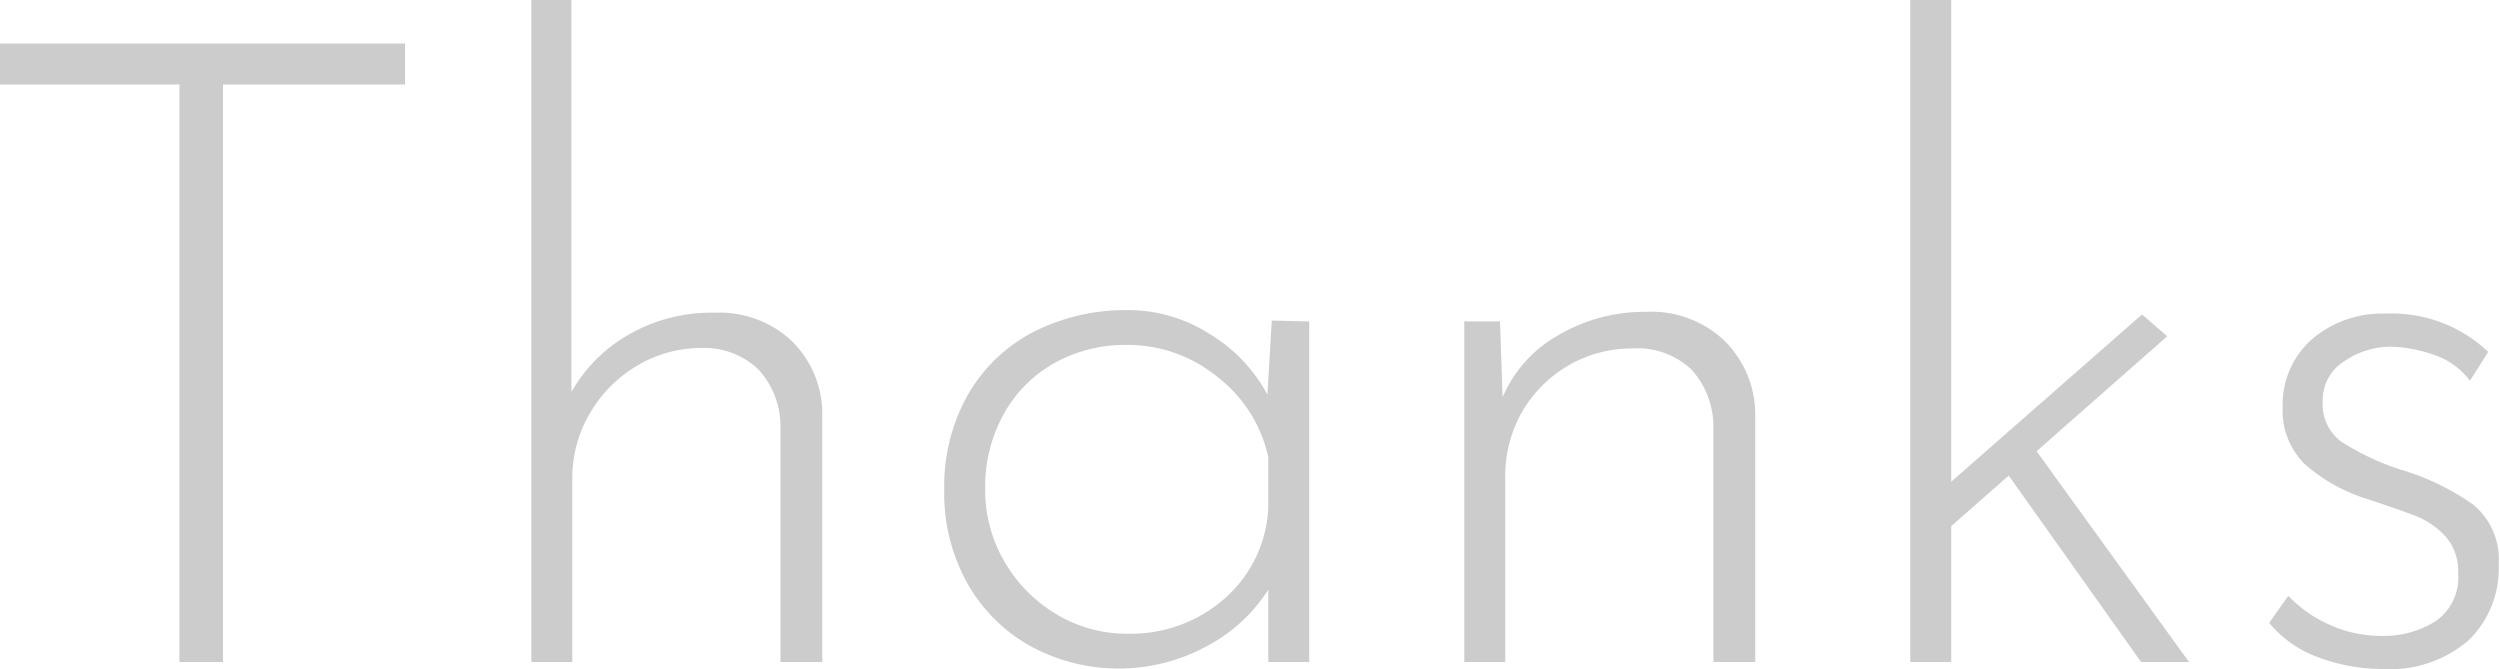 <svg xmlns="http://www.w3.org/2000/svg" viewBox="0 0 114.8 30.72"><defs><style>.cls-1{fill:#ccc;}</style></defs><g id="レイヤー_2" data-name="レイヤー 2"><g id="コンテンツ"><path class="cls-1" d="M18.6,2V3.88H10.24V30.4h-2V3.88H0V2Z"/><path class="cls-1" d="M36.32,15.62A4.71,4.71,0,0,1,37.76,19V30.4H35.84V19.52a3.86,3.86,0,0,0-1-2.54,3.58,3.58,0,0,0-2.64-1,5.7,5.7,0,0,0-2.92.8,6.07,6.07,0,0,0-2.18,2.18A5.85,5.85,0,0,0,26.28,22v8.4H24.4V0h1.84V18a7,7,0,0,1,2.64-2.64,7.58,7.58,0,0,1,3.92-1A4.88,4.88,0,0,1,36.32,15.62Z"/><path class="cls-1" d="M60.12,14.76V30.4H58.24V27.08a7.49,7.49,0,0,1-2.8,2.58,8.48,8.48,0,0,1-8.14,0,7.52,7.52,0,0,1-2.88-2.88,8.42,8.42,0,0,1-1.06-4.26,8.55,8.55,0,0,1,1.1-4.42,7.42,7.42,0,0,1,3-2.86,9.36,9.36,0,0,1,4.38-1,6.93,6.93,0,0,1,3.68,1.08,7.26,7.26,0,0,1,2.68,2.8l.2-3.4ZM56.24,27.48a5.88,5.88,0,0,0,2-4.2V21a6.34,6.34,0,0,0-2.32-3.68,6.51,6.51,0,0,0-4.2-1.48,6.63,6.63,0,0,0-3.28.82A6,6,0,0,0,46.1,19a6.86,6.86,0,0,0-.86,3.46,6.47,6.47,0,0,0,.88,3.32,6.73,6.73,0,0,0,2.38,2.42,6.23,6.23,0,0,0,3.26.9A6.52,6.52,0,0,0,56.24,27.48Z"/><path class="cls-1" d="M79.16,15.62A4.75,4.75,0,0,1,80.6,19V30.4H78.68V19.52a3.91,3.91,0,0,0-1-2.54A3.58,3.58,0,0,0,75,16a5.8,5.8,0,0,0-2.94.76,5.91,5.91,0,0,0-2.16,2.14A6,6,0,0,0,69.12,22v8.4H67.24V14.76h1.64L69,18.24a5.94,5.94,0,0,1,2.58-2.86,7.79,7.79,0,0,1,4-1.06A4.88,4.88,0,0,1,79.16,15.62Z"/><path class="cls-1" d="M92.24,21.84,89.6,24.16V30.4H87.72V0H89.6V22.12l8.76-7.68,1.16,1-6,5.28,7,9.68h-2.2Z"/><path class="cls-1" d="M106.5,30.2a5.23,5.23,0,0,1-2.3-1.6l.88-1.24A5.87,5.87,0,0,0,107,28.7a5.66,5.66,0,0,0,2.32.5,4.46,4.46,0,0,0,2.56-.7,2.45,2.45,0,0,0,1-2.18,2.4,2.4,0,0,0-.56-1.66,3.66,3.66,0,0,0-1.28-.92c-.48-.2-1.26-.47-2.32-.82a7.85,7.85,0,0,1-2.9-1.62,3.46,3.46,0,0,1-1-2.62,4,4,0,0,1,1.34-3.1,5,5,0,0,1,3.42-1.18,6.42,6.42,0,0,1,4.68,1.76l-.84,1.32a3.43,3.43,0,0,0-1.58-1.16,6.58,6.58,0,0,0-2-.4,3.81,3.81,0,0,0-2.18.66,2.1,2.1,0,0,0-1,1.86,2.11,2.11,0,0,0,.88,1.86,11.91,11.91,0,0,0,2.68,1.26,11.3,11.3,0,0,1,3.36,1.62,3.26,3.26,0,0,1,1.16,2.74,4.59,4.59,0,0,1-1.38,3.48,5.54,5.54,0,0,1-4,1.32A8.43,8.43,0,0,1,106.5,30.2Z"/></g></g></svg>